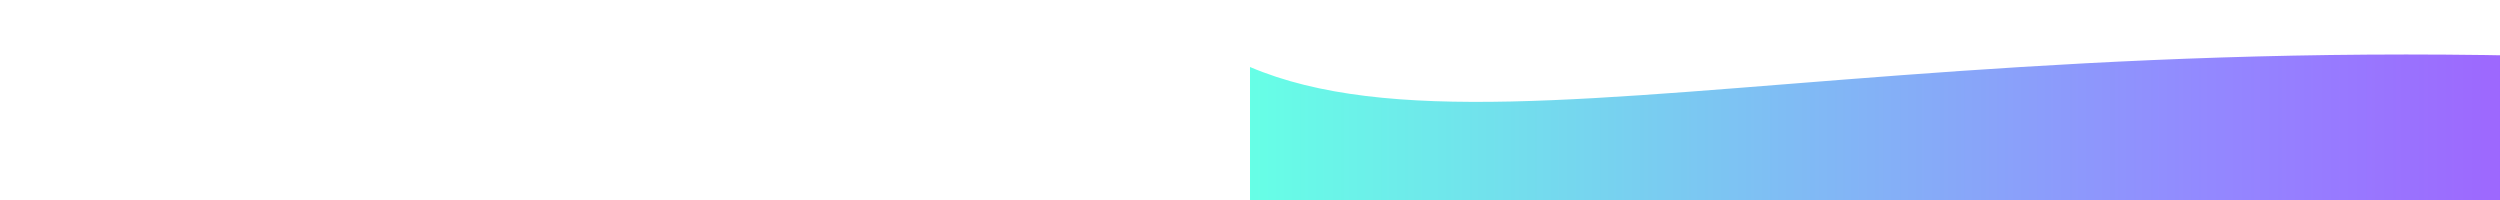 <svg width="100%" height="200px" fill="none" version="1.1" xmlns="http://www.w3.org/2000/svg">
    <linearGradient id="grad1" x1="0%" y1="0%" x2="100%" y2="0%">
        <stop offset="0%" stop-color="#66ffe6"></stop>
        <stop offset="50%" stop-color="#9388ff"></stop>
        <stop offset="100%" stop-color="#b51bfc"></stop>
    </linearGradient>
    <path fill="url(#grad1)" d="
          M0 67
          C 273,183
            822,-40
            1920.00,106

          V 359
          H 0
          V 67
          Z">
        <animate repeatCount="indefinite" fill="url(#grad1)" attributeName="d" dur="15s" attributeType="XML" values="
            M0 77
            C 473,283
              822,-40
              1920,116

            V 359
            H 0
            V 67
            Z;

            M0 77
            C 473,-40
              1222,283
              1920,136

            V 359
            H 0
            V 67
            Z;

            M0 77
            C 973,260
              1722,-53
              1920,120

            V 359
            H 0
            V 67
            Z;

            M0 77
            C 473,283
              822,-40
              1920,116

            V 359
            H 0
            V 67
            Z
            ">
        </animate>
    </path>
</svg>
